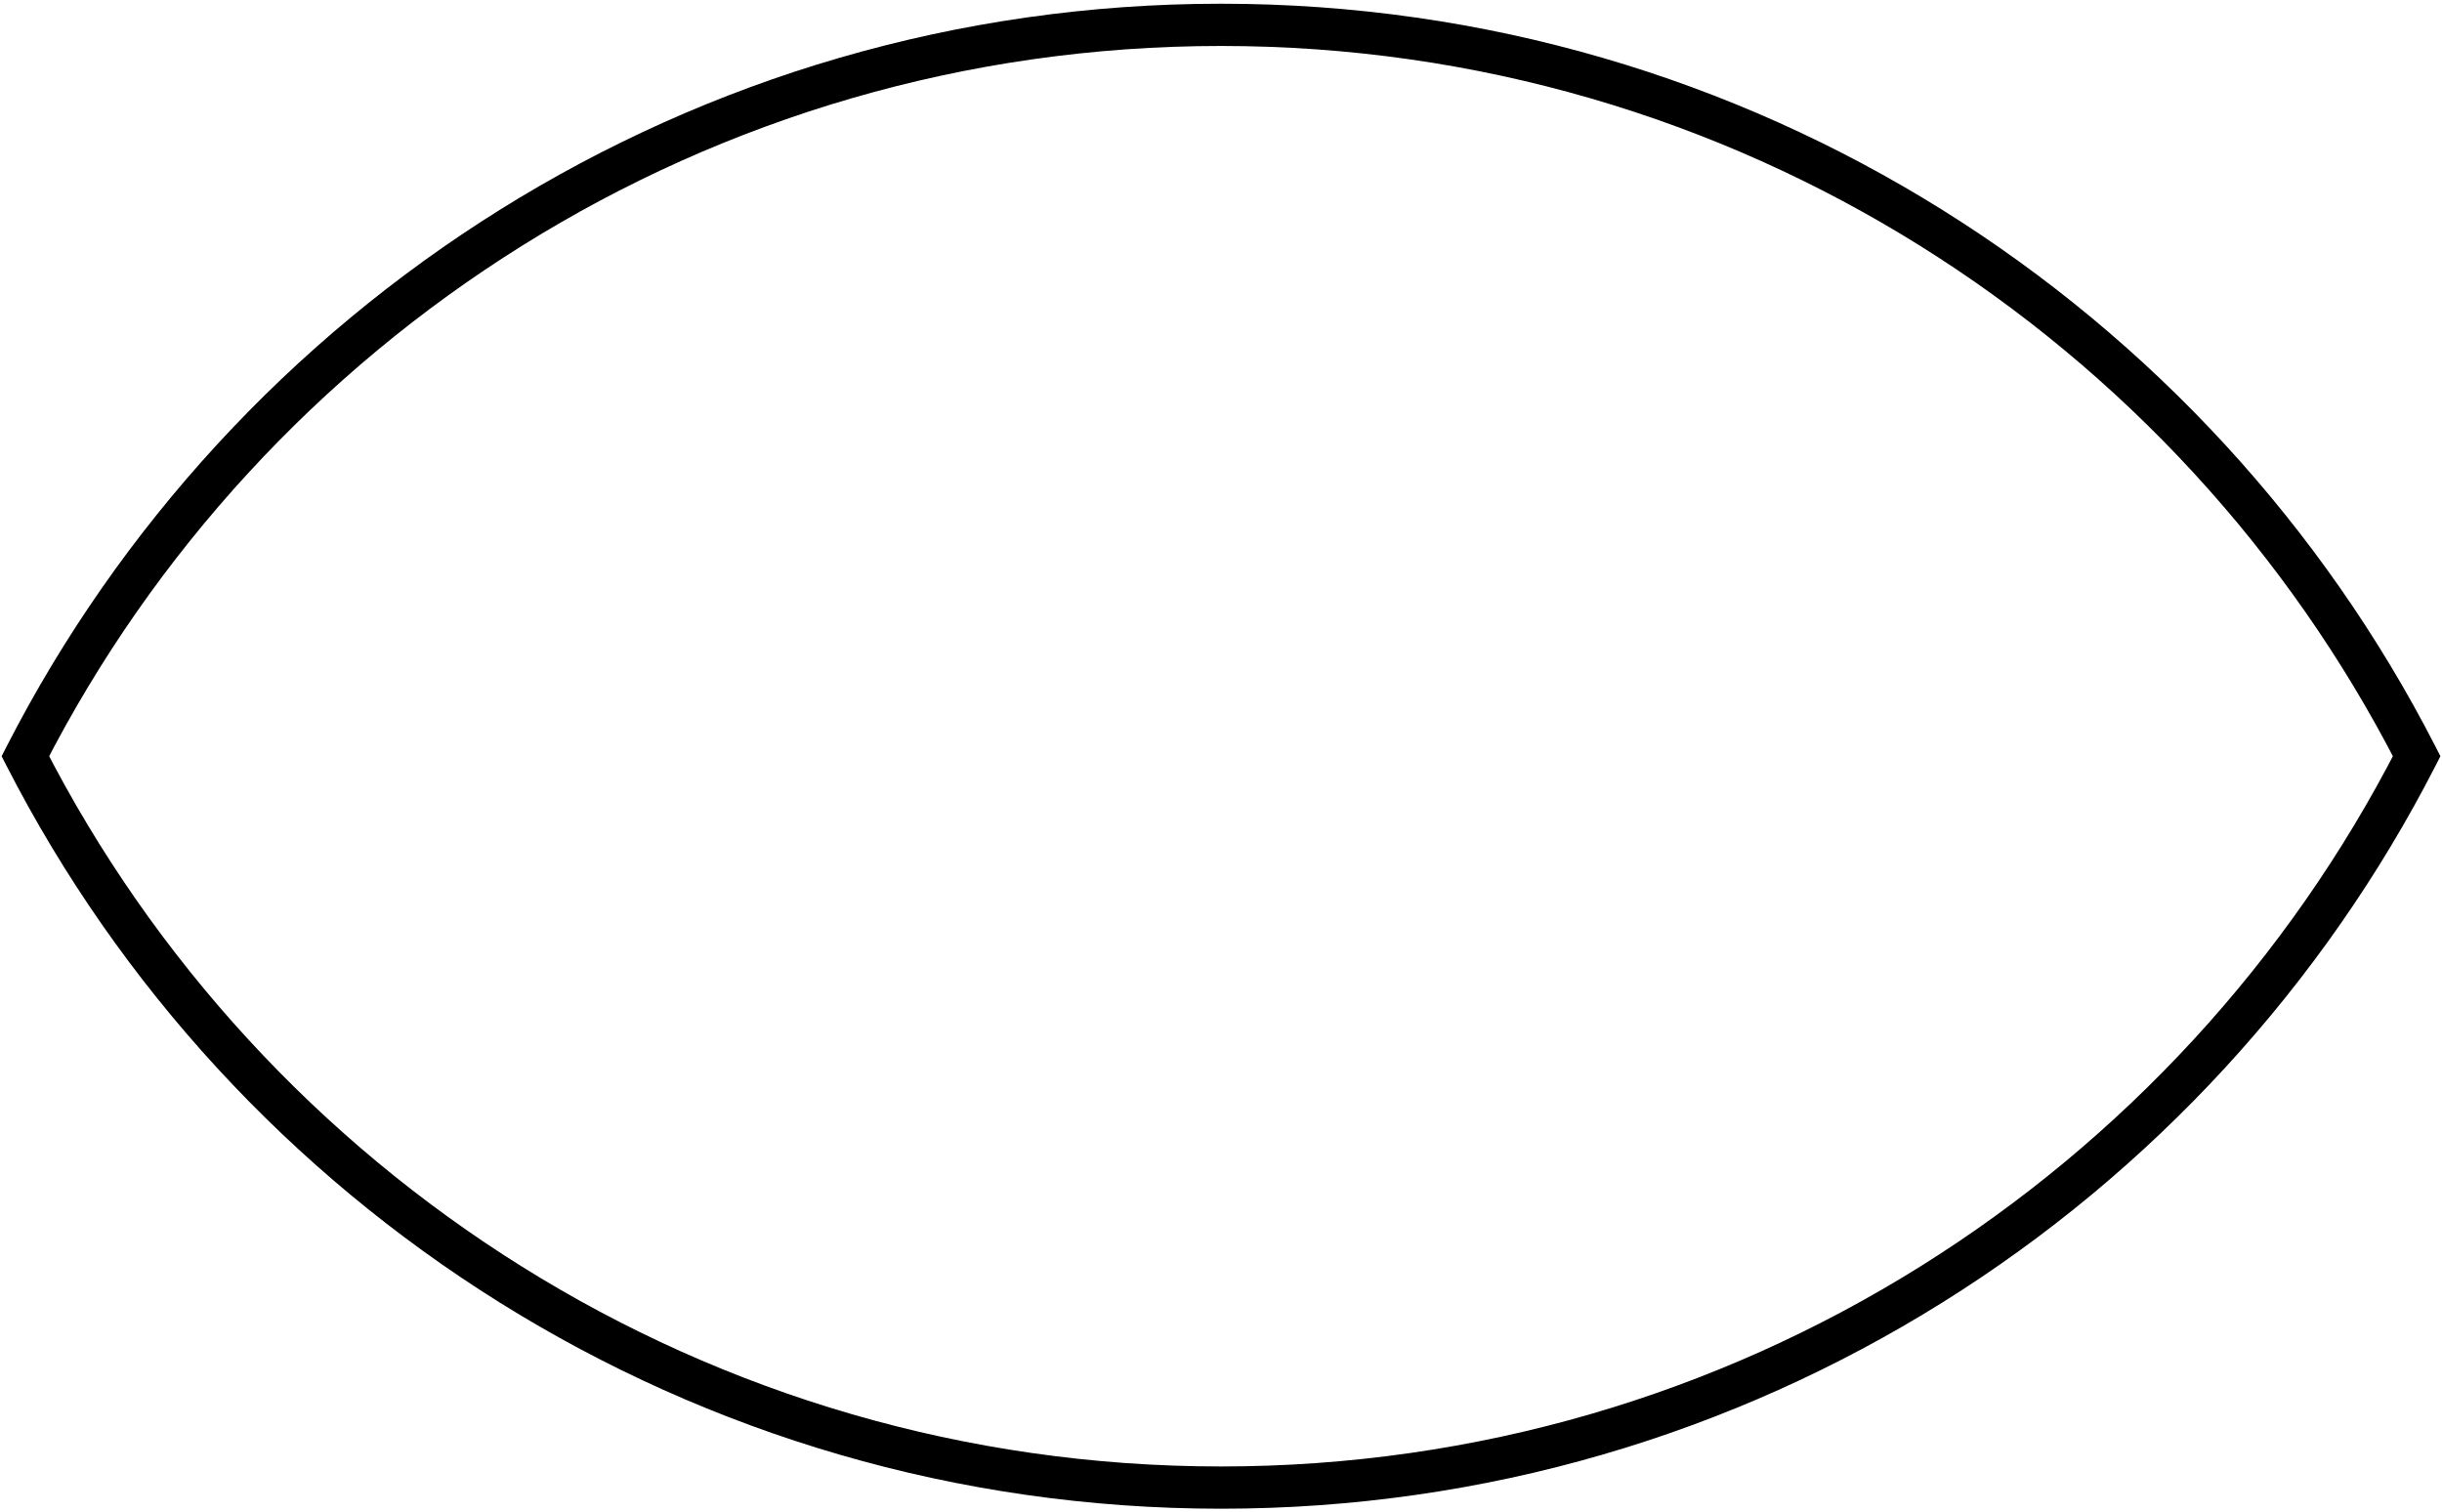 <svg width="289" height="179" viewBox="0 0 289 179" fill="none" xmlns="http://www.w3.org/2000/svg">
<path d="M3.001 89.5L0.776 88.36L0.192 89.5L0.776 90.639L3.001 89.5ZM286.004 89.5L288.229 90.639L288.813 89.5L288.229 88.36L286.004 89.5ZM5.226 90.639C31.131 40.054 83.776 5.44 144.503 5.44L144.503 0.44C81.828 0.44 27.502 36.17 0.776 88.36L5.226 90.639ZM144.503 5.44C205.229 5.44 257.874 40.054 283.779 90.639L288.229 88.36C261.503 36.17 207.178 0.44 144.503 0.44L144.503 5.44ZM283.779 88.36C257.874 138.946 205.229 173.56 144.503 173.56L144.503 178.56C207.178 178.56 261.503 142.83 288.229 90.639L283.779 88.36ZM144.503 173.56C83.776 173.56 31.131 138.946 5.226 88.36L0.776 90.639C27.502 142.83 81.828 178.56 144.503 178.56L144.503 173.56Z" fill="black"/>
</svg>
